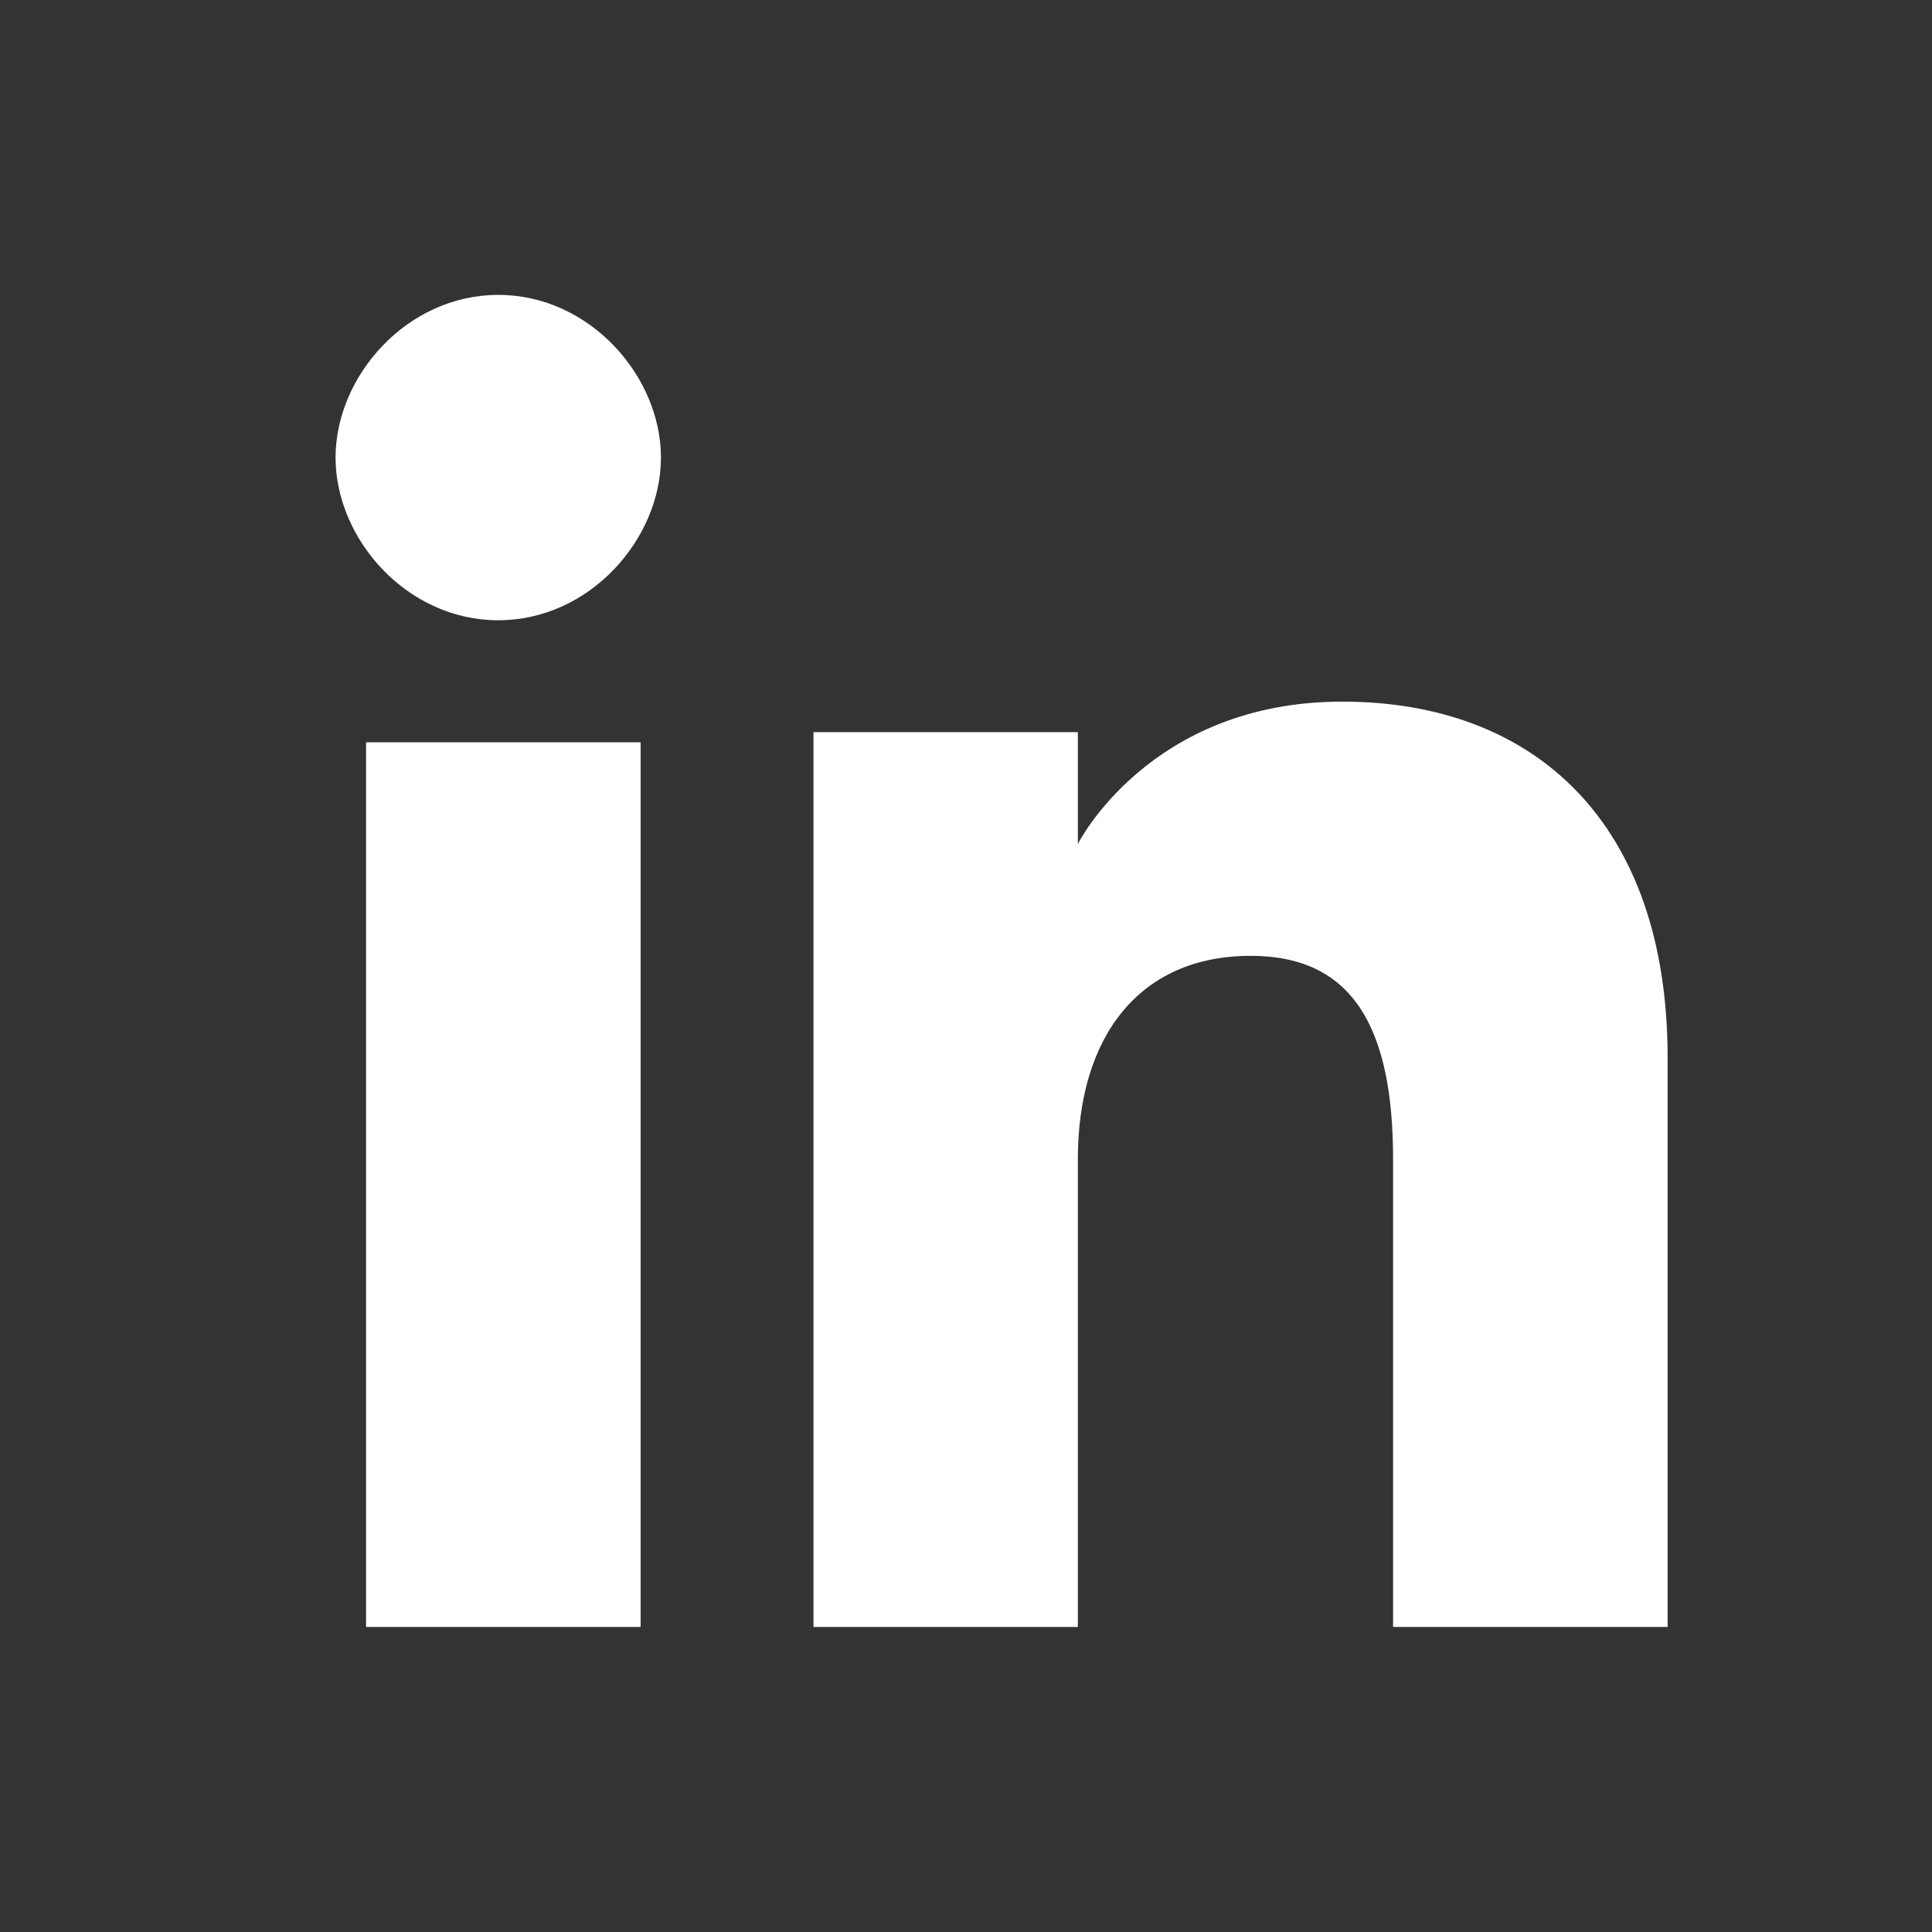 <?xml version="1.0" encoding="utf-8"?>
<!-- Generator: Adobe Illustrator 27.9.0, SVG Export Plug-In . SVG Version: 6.00 Build 0)  -->
<svg version="1.1" id="Layer_1" xmlns="http://www.w3.org/2000/svg" xmlns:xlink="http://www.w3.org/1999/xlink" x="0px" y="0px"
	 viewBox="0 0 19 19" style="enable-background:new 0 0 19 19;" xml:space="preserve">
<rect x="0" y="0" width="19" height="19" fill="#333333" stroke="none"/>
<style type="text/css">
	.st0{fill:#FFFFFF;}
</style>
<path class="st0" d="M6.3,7.3H3.6V16h2.7V7.3z"/>
<path class="st0" d="M4.9,6.1c0.9,0,1.6-0.8,1.6-1.6S5.8,2.9,4.9,2.9S3.3,3.7,3.3,4.5S4,6.1,4.9,6.1z"/>
<path class="st0" d="M10.6,11.4c0-1.2,0.6-2,1.7-2c1,0,1.4,0.7,1.4,2c0,1.2,0,4.6,0,4.6h2.7c0,0,0-3.2,0-5.6c0-2.3-1.3-3.5-3.2-3.5
	s-2.6,1.4-2.6,1.4V7.2H8V16h2.6C10.6,16,10.6,12.8,10.6,11.4z"/>
</svg>
